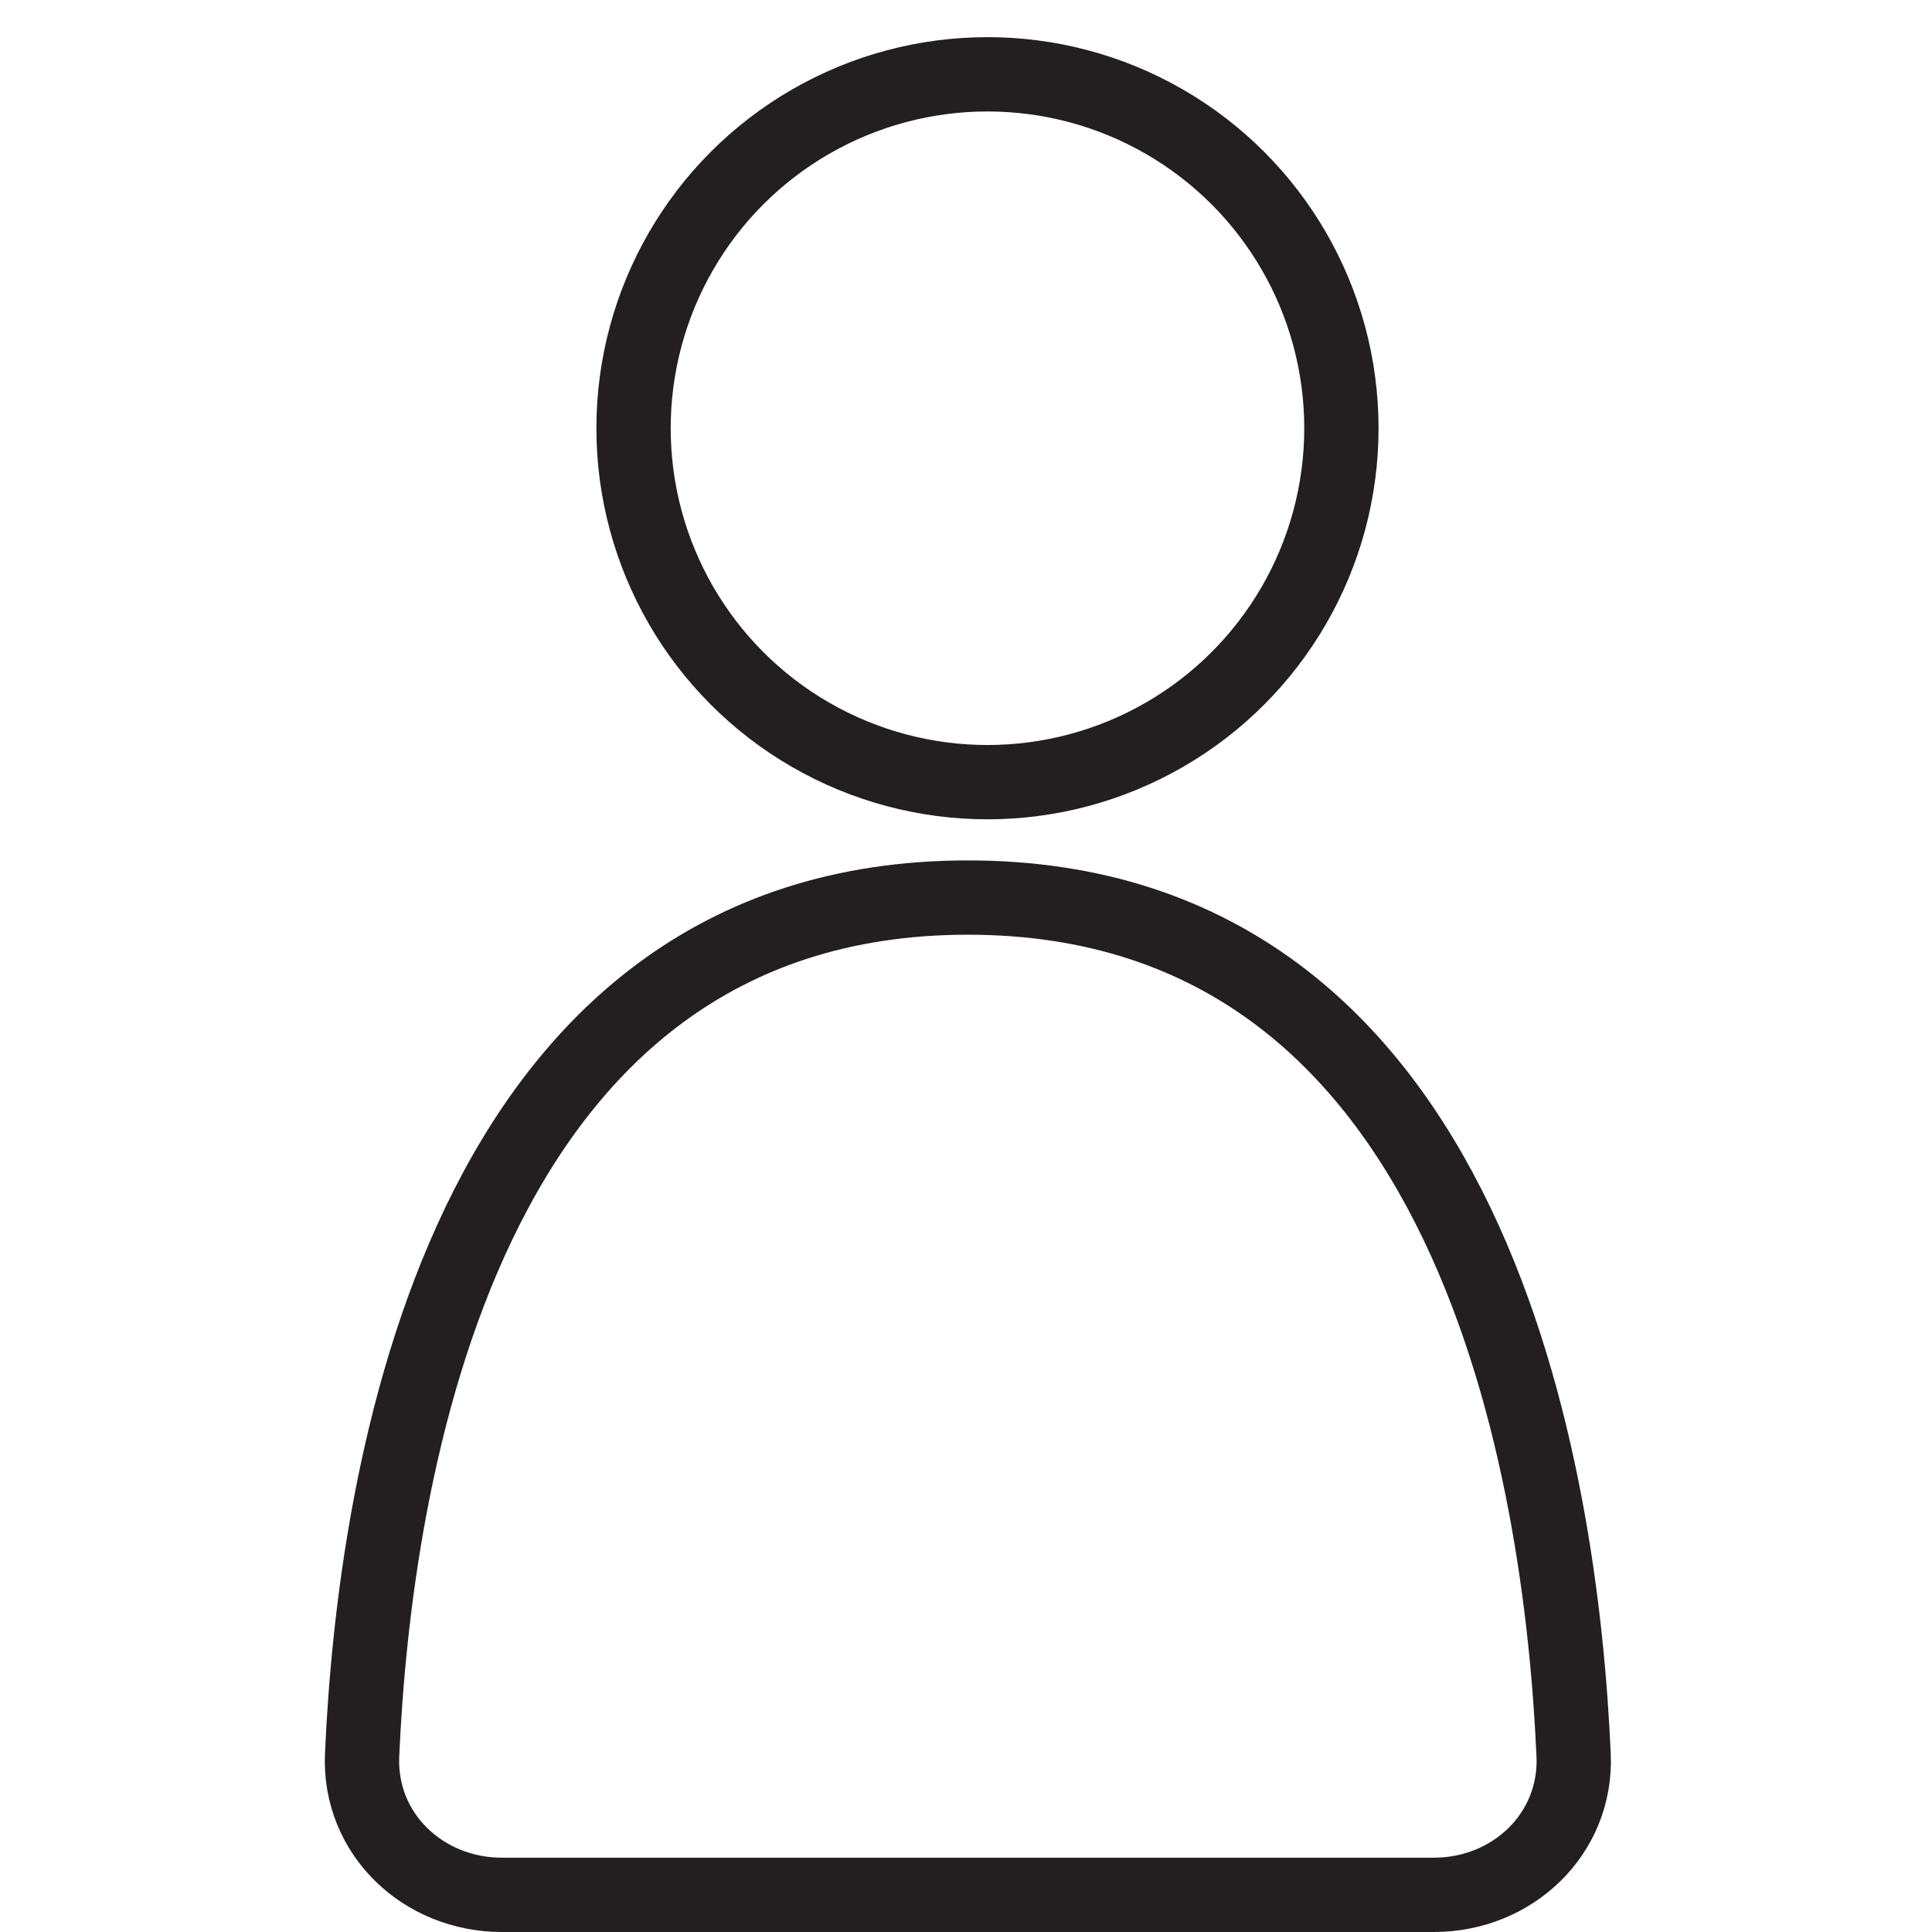 <svg
  width="26"
  height="26"
  viewBox="0 0 26 26"
  fill="none"
  xmlns="http://www.w3.org/2000/svg"
>
  <path
    d="M13.025 12.079C6.183 12.079 5.035 19.927 4.873 23.62C4.827 24.678 5.694 25.5 6.753 25.5H19.297C20.356 25.5 21.223 24.678 21.177 23.62C21.015 19.927 19.867 12.079 13.025 12.079Z"
    stroke="#231F20"
  />
  <circle cx="13.289" cy="5.763" r="4.763" stroke="#231F20" />
</svg>
